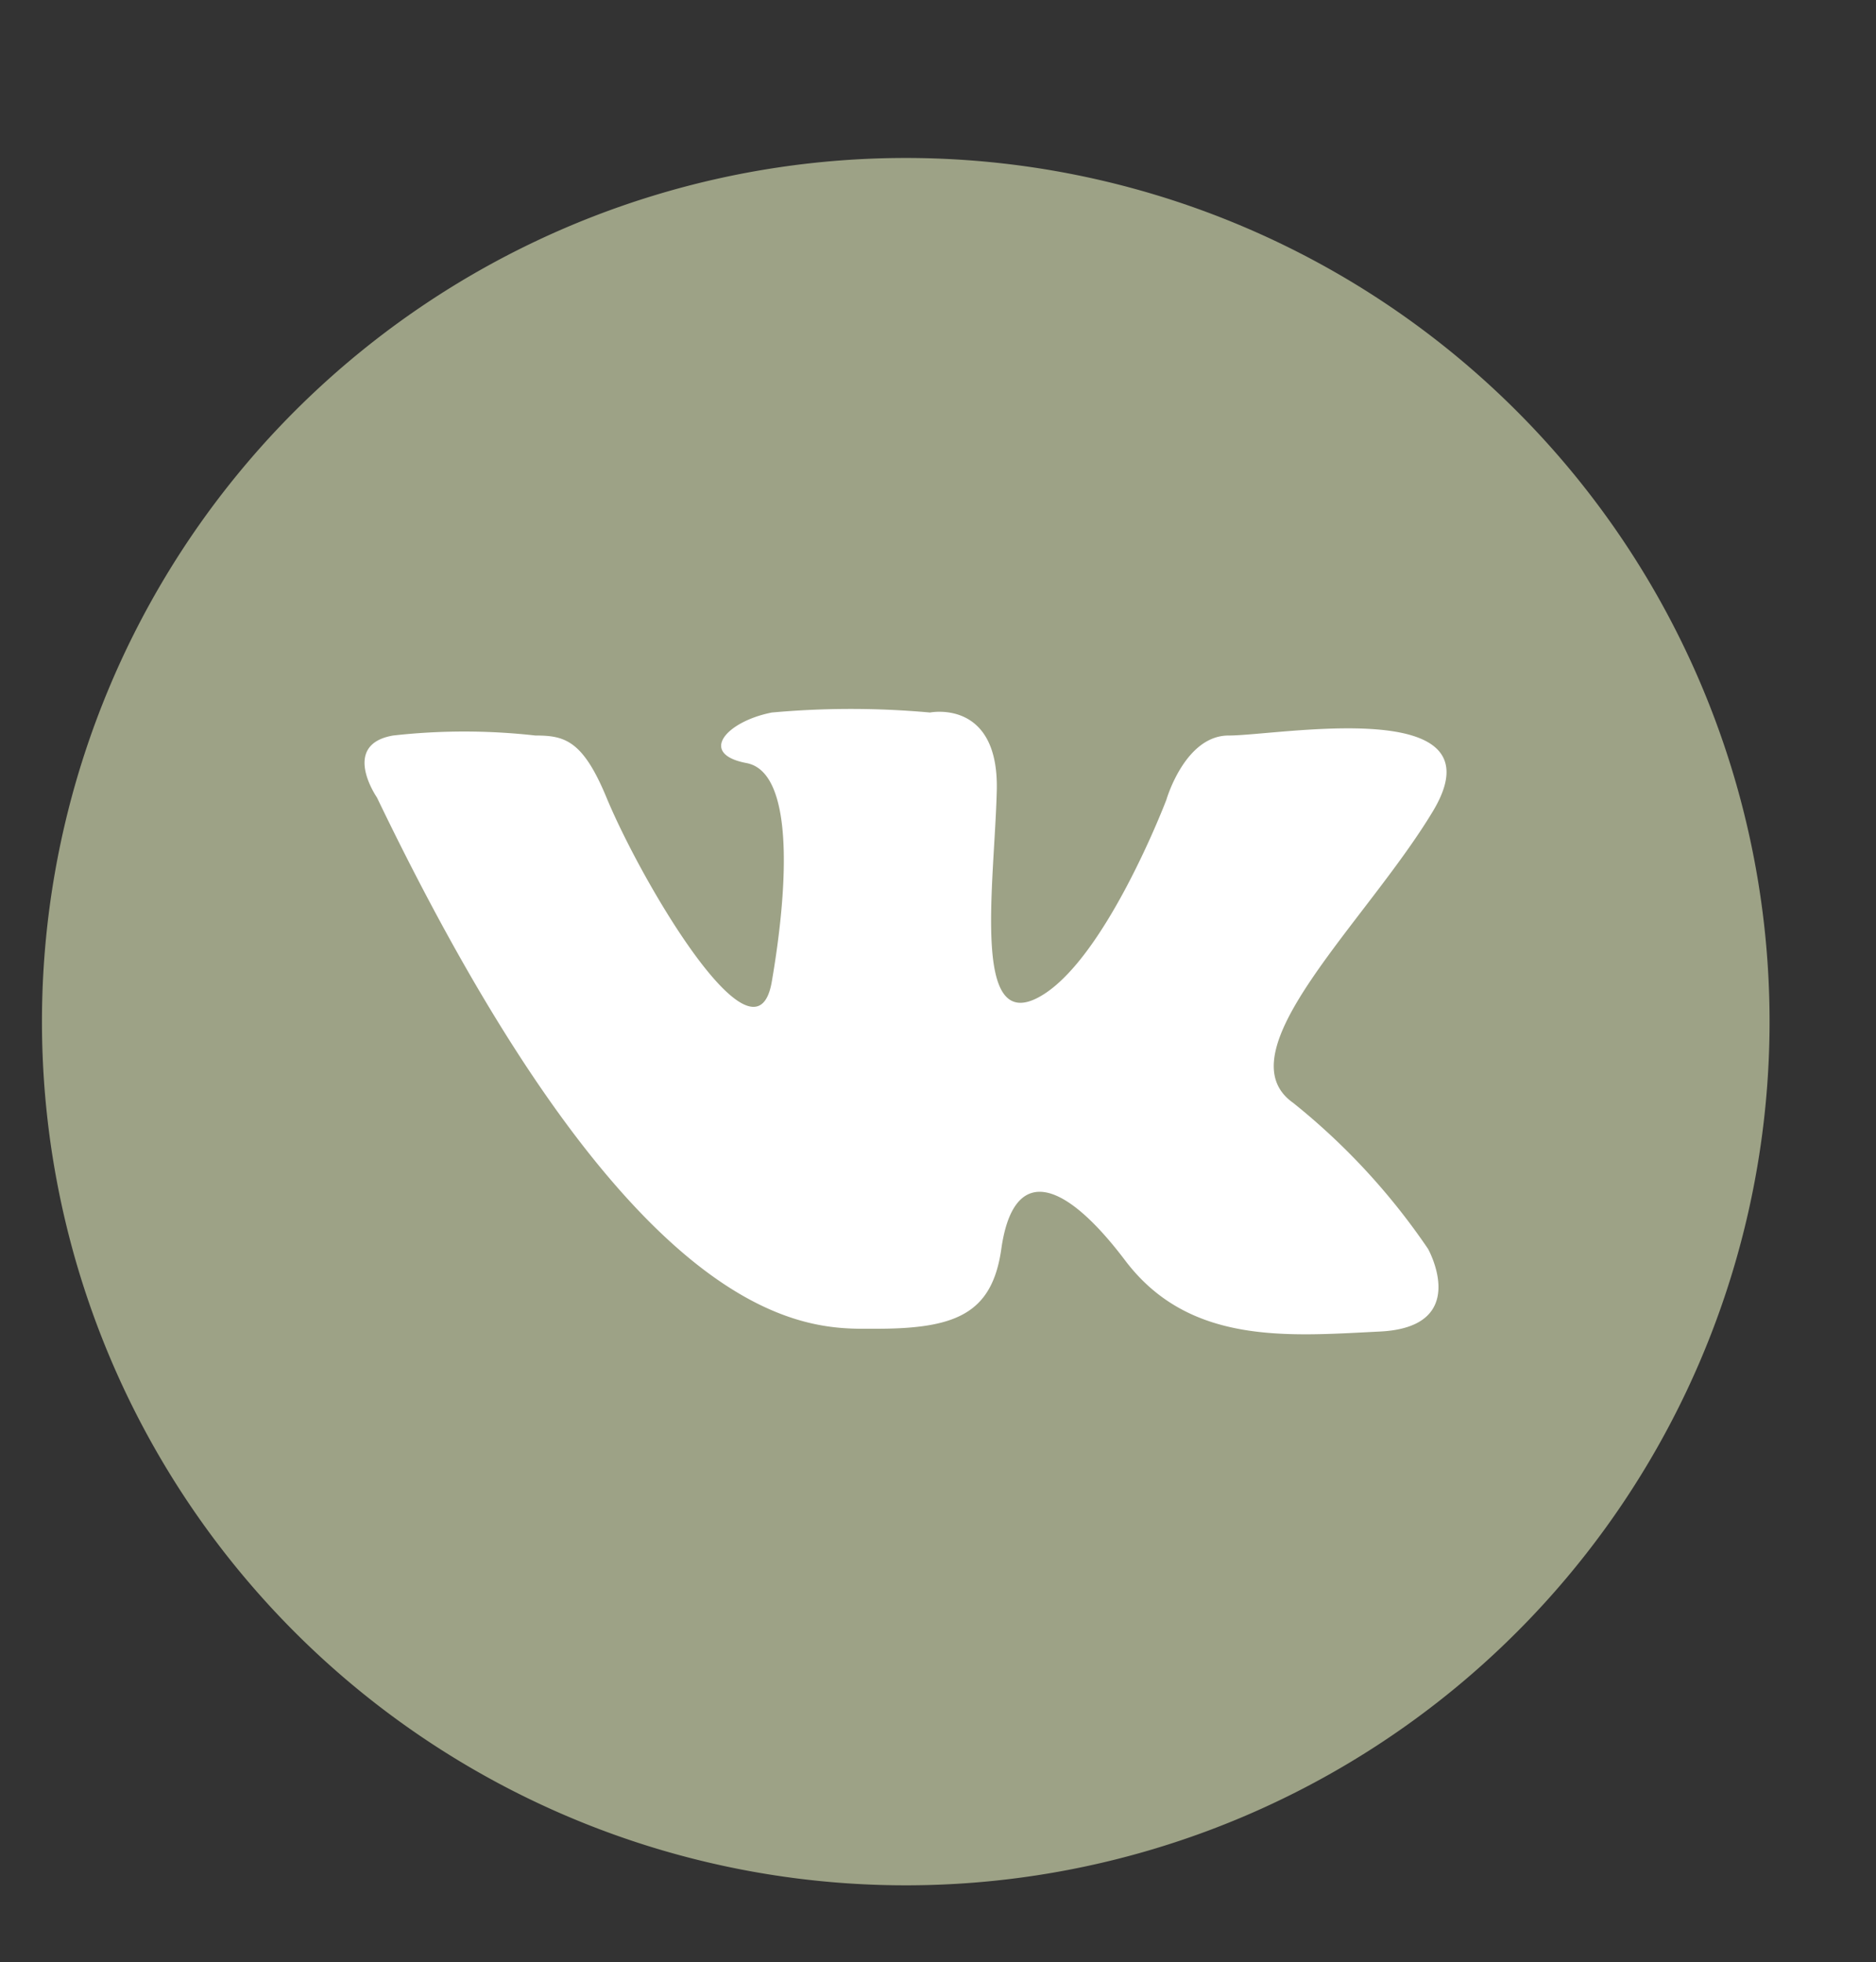 <?xml version="1.0" encoding="UTF-8"?> <svg xmlns="http://www.w3.org/2000/svg" id="Layer_1" data-name="Layer 1" viewBox="0 0 74.21 77.63"><rect x="0" y="0" width="74.21" height="77.63" fill="#333333" stroke="none"/> <defs> <style>.cls-1{fill:#9da286;}.cls-2{fill:#fff;}</style> </defs> <path class="cls-1" d="M35.82,6.25A34.17,34.17,0,1,0,70,40.47,34.17,34.17,0,0,0,35.82,6.25Z"></path> <path class="cls-2" d="M14.91,31.55s-1.45-2.09.64-2.45a25.19,25.19,0,0,1,5.63,0c1.15,0,1.87.18,2.81,2.45,1.4,3.38,5.9,11,6.54,7.29s.91-8.29-1-8.65-.82-1.64,1-2a34.65,34.65,0,0,1,6.26,0s2.73-.55,2.64,3.09-1,9.57,1.63,8.19,5.08-7.83,5.08-7.83.73-2.54,2.46-2.54c2,0,10.88-1.65,8.08,3-2.64,4.39-8.35,9.53-5.53,11.53a26.34,26.34,0,0,1,5.34,5.78s1.73,3.09-1.9,3.27-7.54.55-10.08-2.81-4.44-3.71-4.9-.46c-.37,2.6-1.84,3.18-5.11,3.16C32,52.58,25.17,52.88,14.91,31.55Z"></path> </svg> 